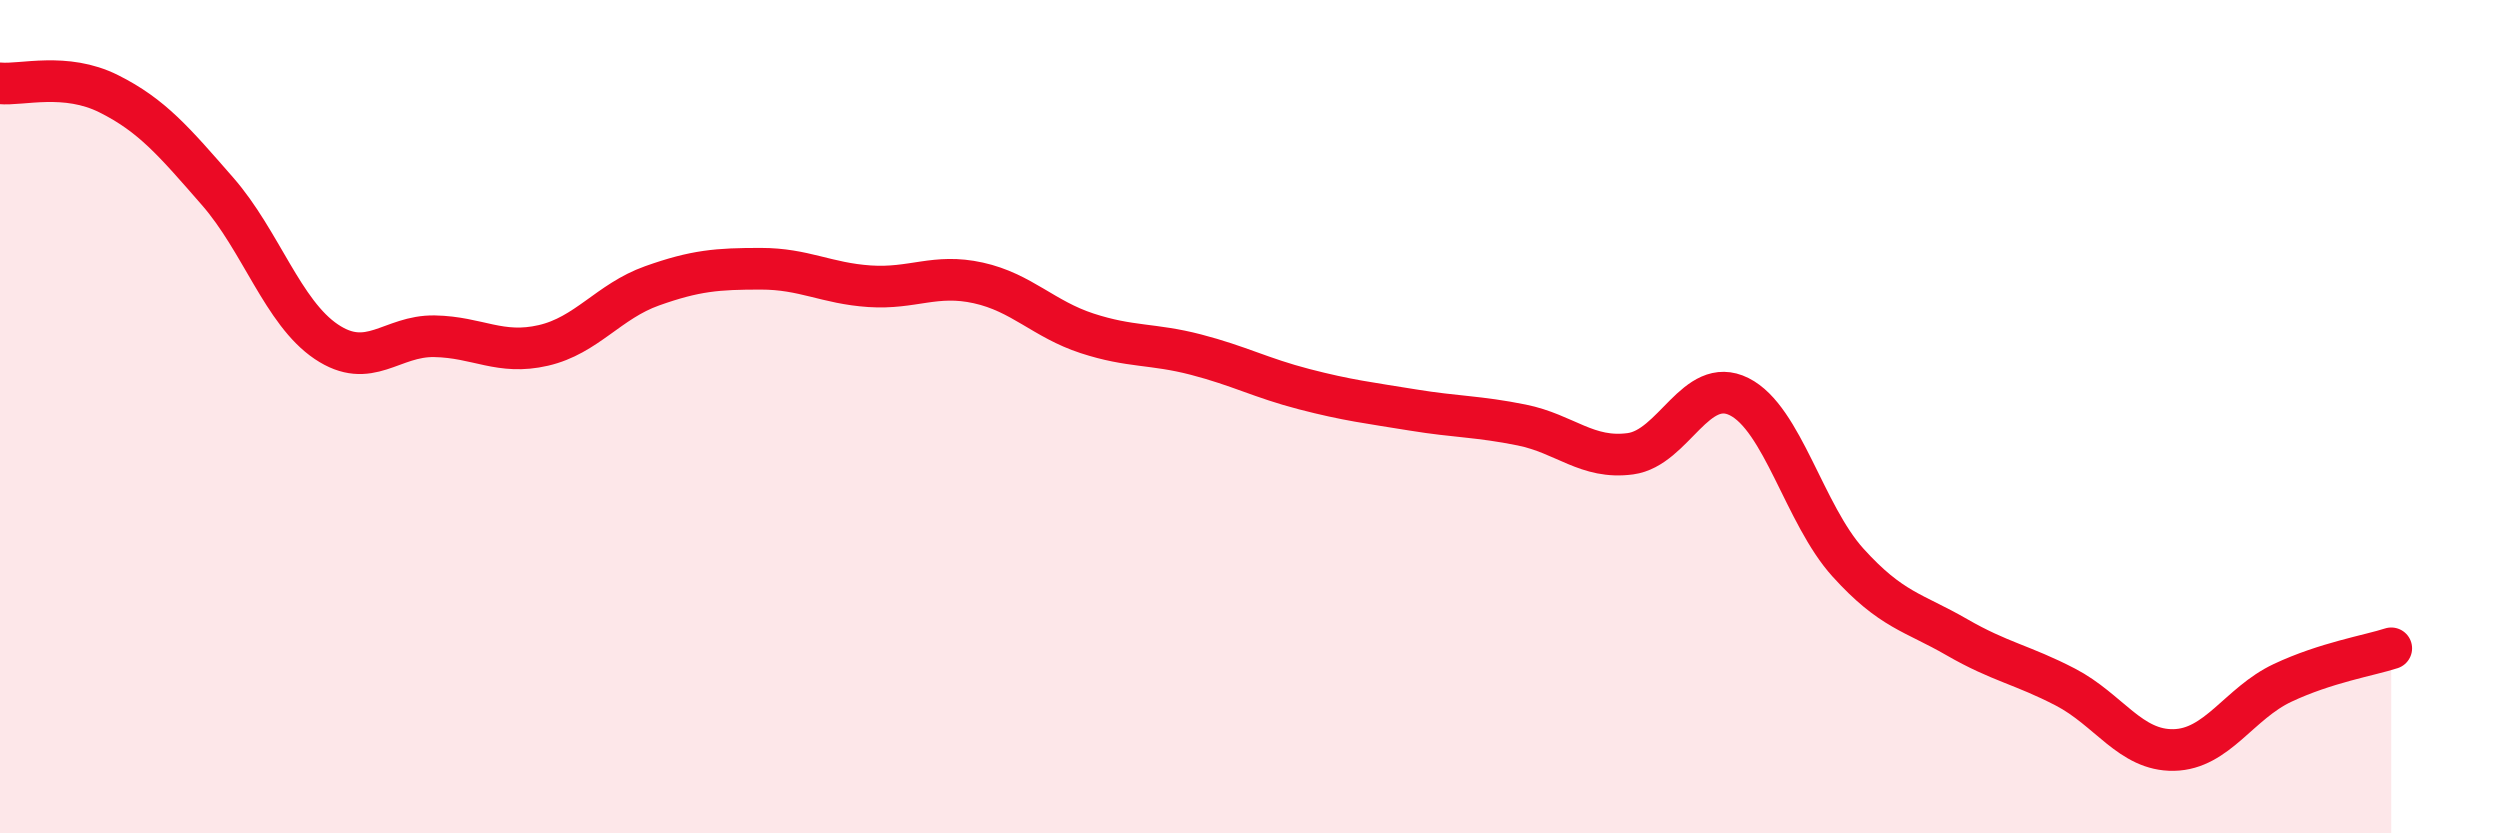 
    <svg width="60" height="20" viewBox="0 0 60 20" xmlns="http://www.w3.org/2000/svg">
      <path
        d="M 0,2 C 0.52,2.05 1.57,1.73 2.61,2.25 C 3.65,2.77 4.18,3.4 5.22,4.59 C 6.26,5.78 6.79,7.5 7.83,8.2 C 8.87,8.9 9.39,8.05 10.43,8.07 C 11.47,8.09 12,8.53 13.04,8.29 C 14.08,8.05 14.61,7.23 15.65,6.86 C 16.69,6.49 17.22,6.45 18.26,6.45 C 19.3,6.45 19.83,6.8 20.87,6.87 C 21.91,6.94 22.44,6.56 23.48,6.79 C 24.52,7.02 25.05,7.66 26.09,8 C 27.13,8.34 27.66,8.24 28.7,8.51 C 29.74,8.78 30.26,9.07 31.3,9.34 C 32.34,9.61 32.87,9.67 33.91,9.84 C 34.95,10.01 35.48,9.99 36.52,10.2 C 37.56,10.41 38.09,11.03 39.13,10.89 C 40.17,10.75 40.7,9 41.74,9.52 C 42.78,10.04 43.31,12.35 44.35,13.5 C 45.39,14.65 45.92,14.69 46.96,15.29 C 48,15.89 48.53,15.95 49.57,16.49 C 50.61,17.03 51.13,18.02 52.17,18 C 53.21,17.98 53.74,16.88 54.78,16.39 C 55.82,15.9 56.87,15.73 57.39,15.56L57.39 20L0 20Z"
        fill="#EB0A25"
        opacity="0.1"
        stroke-linecap="round"
        stroke-linejoin="round"
      />
      <path
        d="M 0,2 C 0.52,2.05 1.57,1.73 2.61,2.25 C 3.65,2.77 4.18,3.4 5.22,4.59 C 6.26,5.78 6.79,7.5 7.83,8.2 C 8.87,8.9 9.39,8.05 10.43,8.07 C 11.47,8.09 12,8.53 13.04,8.29 C 14.08,8.05 14.61,7.23 15.65,6.86 C 16.69,6.49 17.22,6.45 18.26,6.45 C 19.3,6.45 19.83,6.8 20.87,6.87 C 21.91,6.94 22.44,6.56 23.48,6.79 C 24.52,7.02 25.05,7.66 26.09,8 C 27.13,8.34 27.66,8.24 28.7,8.51 C 29.74,8.78 30.26,9.07 31.3,9.34 C 32.34,9.61 32.87,9.67 33.91,9.84 C 34.95,10.01 35.48,9.99 36.52,10.2 C 37.56,10.41 38.09,11.03 39.13,10.89 C 40.17,10.75 40.7,9 41.74,9.52 C 42.78,10.04 43.31,12.35 44.35,13.5 C 45.39,14.65 45.92,14.69 46.96,15.29 C 48,15.89 48.53,15.95 49.57,16.49 C 50.61,17.03 51.13,18.02 52.17,18 C 53.21,17.98 53.74,16.88 54.78,16.39 C 55.82,15.9 56.87,15.73 57.39,15.56"
        stroke="#EB0A25"
        stroke-width="1"
        fill="none"
        stroke-linecap="round"
        stroke-linejoin="round"
      />
    </svg>
  